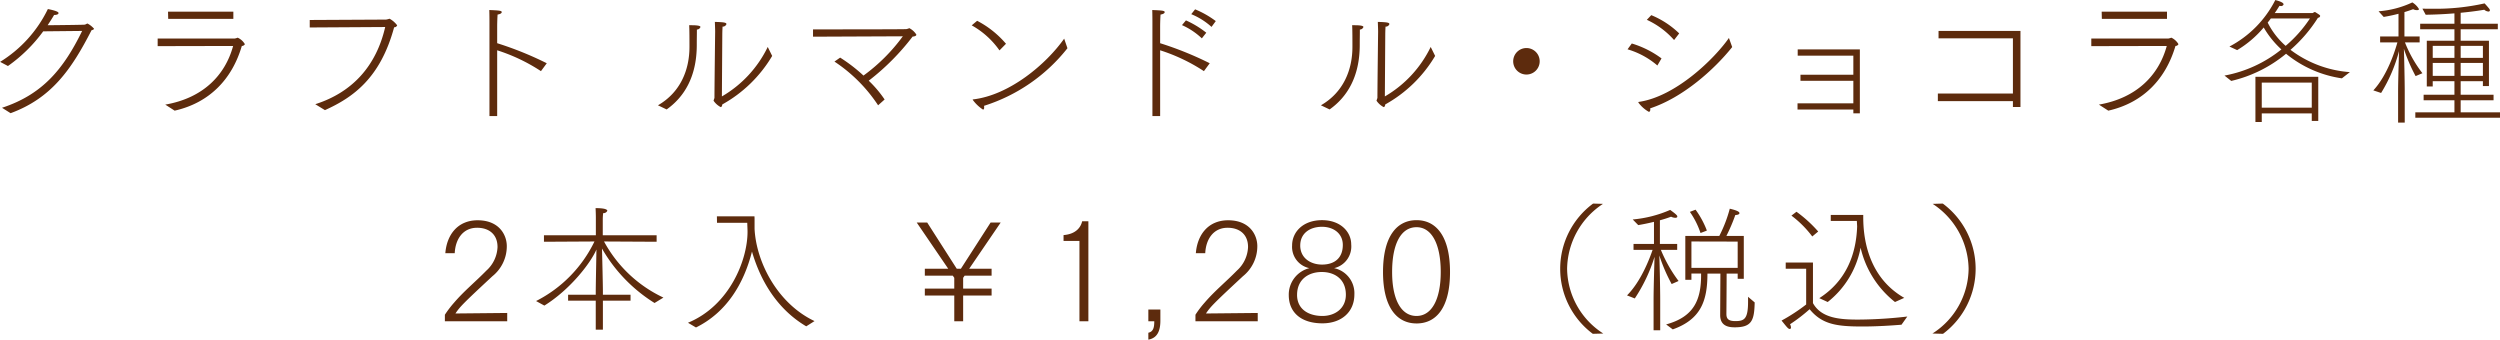 <svg xmlns="http://www.w3.org/2000/svg" width="434" height="58.97" viewBox="0 0 434 58.97">
  <defs>
    <style>
      .cls-1 {
        fill: #5d2b0d;
        fill-rule: evenodd;
      }
    </style>
  </defs>
  <path id="series_price.svg" class="cls-1" d="M4784.62,1140.12c7.07-2.6,10.55-7.56,14.05-14.4,0.31-.08.43-0.17,0.43-0.27a3.953,3.953,0,0,0-1.12-.89c-0.15,0-.32.17-0.51,0.19-0.14.03-3.93,0.08-6.42,0.1,0.38-.58.76-1.15,1.12-1.78,0.6,0,.77-0.19.77-0.33,0-.1-0.05-0.34-1.85-0.7a22.02,22.02,0,0,1-8.29,9.17l1.36,0.72a26.329,26.329,0,0,0,6.12-6.02l6.76-.07c-3.24,6.64-6.91,11.04-13.91,13.34Zm27.36-16.37h11.31v-1.25h-11.34Zm1.12,15.93c6.02-1.36,9.96-5.44,11.66-11.23a0.6,0.6,0,0,0,.53-0.31,2.711,2.711,0,0,0-1.25-1.13,2.715,2.715,0,0,1-.51.15h-13.38v1.32l13.1-.03c-1.39,5.11-5.25,9.05-11.78,10.18Zm26.09-.09c4.89-2.21,9.62-5.55,12.01-14.38a0.556,0.556,0,0,0,.53-0.34,4.055,4.055,0,0,0-1.32-1.15,4.7,4.7,0,0,1-.6.15l-13.26.07v1.3l13.1-.08c-1.56,6.8-5.74,11.36-12.14,13.4Zm28.56,1.03h1.34V1129.2a30.977,30.977,0,0,1,7.6,3.62l1.01-1.37a58.526,58.526,0,0,0-8.61-3.48v-2.93s0-.91.07-2.04c0.53-.09.72-0.26,0.72-0.43,0-.26-0.53-0.29-2.16-0.36,0.03,0.89.03,1.97,0.03,1.97v16.44Zm40.42-14.16s0-.62.05-1.37a0.659,0.659,0,0,0,.67-0.43c0-.29-0.5-0.34-2.01-0.39,0.02,0.58.05,1.33,0.05,1.69,0,0-.12,9.45-0.12,11.49,0,0.07-.08.22-0.12,0.39a0.194,0.194,0,0,0-.03.12,3.352,3.352,0,0,0,1.23,1.1c0.12,0,.24-0.12.28-0.46a23.086,23.086,0,0,0,8.66-8.42l-0.77-1.56a19.976,19.976,0,0,1-7.96,8.59Zm-9.66,13.01c2.97-2.11,5.23-5.59,5.23-11.21v-0.36c0-.58.02-1.25,0.02-2.3a0.664,0.664,0,0,0,.62-0.44c0-.29-1-0.31-1.6-0.31h-0.36c0.02,0.34.05,0.84,0.05,3.22v0.55c0,3.91-1.51,7.85-5.47,10.13Zm29.13-8.31a26.7,26.7,0,0,1,7.58,7.59l1.13-1.01a19.787,19.787,0,0,0-2.76-3.26,41.227,41.227,0,0,0,7.62-7.66c0.39-.02.65-0.14,0.65-0.34a3.09,3.09,0,0,0-1.22-1.12,2.565,2.565,0,0,1-.5.16c-0.29.05-12.28,0.05-16.22,0.05v1.27l15.59-.07a30.972,30.972,0,0,1-6.83,6.82,27.6,27.6,0,0,0-4.05-3.12Zm23.83-6.29a14.549,14.549,0,0,1,4.82,4.35l1.13-1.15a16.6,16.6,0,0,0-5.01-3.99Zm16.05,2.31c-3.17,4.49-9.52,9.79-15.76,10.54-0.07,0-.12.02-0.12,0.07a6.756,6.756,0,0,0,1.78,1.7c0.12,0,.21-0.07.21-0.36a1.679,1.679,0,0,0-.02-0.29,29.89,29.89,0,0,0,14.48-10Zm22.06-4.25a11.979,11.979,0,0,1,3.52,2.21l0.74-1.01a16.394,16.394,0,0,0-3.59-2.04Zm-1.61,1.9a12.172,12.172,0,0,1,3.45,2.3l0.77-.98a16.357,16.357,0,0,0-3.53-2.14Zm-5.13,15.79h1.34V1129.2a30.977,30.977,0,0,1,7.6,3.62l1.01-1.37a58.526,58.526,0,0,0-8.61-3.48v-2.93s0-.91.07-2.04c0.53-.09.72-0.26,0.72-0.43,0-.26-0.53-0.29-2.16-0.36,0.03,0.89.03,1.97,0.03,1.97v16.44Zm40.42-14.16s0-.62.05-1.37a0.659,0.659,0,0,0,.67-0.43c0-.29-0.5-0.34-2.01-0.39,0.02,0.58.05,1.33,0.05,1.69,0,0-.12,9.45-0.12,11.49,0,0.07-.08.22-0.12,0.39a0.194,0.194,0,0,0-.03.12,3.352,3.352,0,0,0,1.23,1.1c0.12,0,.24-0.12.28-0.46a23.086,23.086,0,0,0,8.66-8.42l-0.77-1.56a19.976,19.976,0,0,1-7.96,8.59Zm-9.66,13.01c2.97-2.11,5.23-5.59,5.23-11.21v-0.36c0-.58.02-1.25,0.02-2.3a0.664,0.664,0,0,0,.62-0.44c0-.29-1-0.31-1.6-0.31h-0.36c0.02,0.34.05,0.84,0.05,3.22v0.55c0,3.91-1.51,7.85-5.47,10.13Zm31.87-8.35a2.3,2.3,0,1,0,2.3-2.31A2.3,2.3,0,0,0,5045.47,1131.12Zm23.2-7.21a14.2,14.2,0,0,1,4.73,3.51l0.89-1.15a15.34,15.34,0,0,0-4.85-3.17Zm14.25,3.15c-2.52,3.62-9.23,10.15-15.59,11.09a0.143,0.143,0,0,0-.14.09,0.12,0.12,0,0,0,.05.08,5.728,5.728,0,0,0,1.77,1.56c0.14,0,.26-0.1.26-0.39a0.9,0.9,0,0,0-.02-0.21c5.71-1.88,11.13-6.75,14.24-10.64Zm-17.6,1.97a14.008,14.008,0,0,1,5.18,2.81l0.72-1.23a16.73,16.73,0,0,0-5.16-2.59Zm29.51,10.46h9.69v0.65h1.13v-11.09h-10.79v1.08h9.66v3.31h-9.18v1.06h9.18v3.91h-9.69v1.08Zm24.36-1.46h13.03v1.01h1.31v-13.2h-14.22v1.29h12.91v9.58h-13.03v1.32Zm28.47-14.28h11.31v-1.25h-11.34Zm1.12,15.93c6.02-1.36,9.95-5.44,11.66-11.23a0.577,0.577,0,0,0,.52-0.31,2.735,2.735,0,0,0-1.24-1.13,2.715,2.715,0,0,1-.51.15h-13.38v1.32l13.1-.03c-1.39,5.11-5.26,9.05-11.78,10.18Zm21.34-5.16a23.116,23.116,0,0,0,9.52-4.72,19.767,19.767,0,0,0,9.69,4.27l1.39-1.08a19.4,19.4,0,0,1-10.31-3.87,25.1,25.1,0,0,0,4.77-5.57,0.375,0.375,0,0,0,.38-0.31c0-.12-0.12-0.21-0.86-0.67l-0.07-.02a2.678,2.678,0,0,0-.38.19h-6.58c0.32-.43.58-0.87,0.82-1.25,0.07,0,.14.02,0.19,0.02a0.449,0.449,0,0,0,.53-0.28c0-.22-0.36-0.48-1.44-0.75a18.636,18.636,0,0,1-7.96,8.07l1.34,0.62a18.257,18.257,0,0,0,4.61-3.93,16.084,16.084,0,0,0,3.07,3.81,22.144,22.144,0,0,1-9.88,4.54Zm4.2,7.13h1.1v-1.49h8.68v1.3h1.13v-7.66h-10.91v7.85Zm9.47-17.98a22.4,22.4,0,0,1-4.22,4.76,13.184,13.184,0,0,1-3.12-4.04c0.19-.24.39-0.48,0.55-0.72h6.79Zm-8.37,15.49v-4.35h8.68v4.35h-8.68Zm26.66,1.75h14.7v-0.94h-6.83v-2.09h5.71v-0.96h-5.71v-2.35h3.86v0.84h1.05v-7.87h-4.91v-1.99h6.45v-0.96h-6.45v-1.9c2.54-.24,4.1-0.53,4.1-0.53a1.188,1.188,0,0,0,.69.31,0.239,0.239,0,0,0,.29-0.21,0.719,0.719,0,0,0-.09-0.24c-0.12-.15-0.53-0.65-0.84-0.96a38.977,38.977,0,0,1-9,.93c-0.57,0-1.17,0-1.79-.02l0.57,1.06c1.87-.03,3.55-0.12,4.99-0.24v1.8h-5.95v0.96h5.95v1.99h-4.8v7.94h1.03v-0.91h3.77v2.35h-5.35v0.96h5.35v2.09h-6.79v0.94Zm-2.99.84h1.15v-5.28c0-2.04-.1-6.17-0.15-7.54a28.834,28.834,0,0,0,2.04,4.75l1.18-.5a21.733,21.733,0,0,1-3.03-5.35h2.55v-1.03h-2.64v-4.23c0.48-.14.98-0.31,1.51-0.5a1.456,1.456,0,0,0,.67.16c0.19,0,.34-0.04.34-0.19a3.328,3.328,0,0,0-1.15-1.15,16.766,16.766,0,0,1-5.86,1.54l0.89,0.98c0.39-.07,1.32-0.22,2.57-0.55v3.94h-3.19v1.03h3c-0.41,1.46-1.75,5.73-4.18,8.33l1.35,0.45a26.644,26.644,0,0,0,3.11-7.27c-0.04,1.61-.16,5.26-0.16,7.08v5.33Zm10.86-11.23v-2.09h3.86v2.09h-3.86Zm0,3.12v-2.24h3.86v2.24h-3.86Zm-4.85-3.12v-2.09h3.77v2.09h-3.77Zm0,3.12v-2.24h3.77v2.24h-3.77Zm-345.09,42.6h10.82v-1.44l-8.99.09c0.79-1.17,1.27-1.68,6.4-6.45a6.666,6.666,0,0,0,2.52-5.24c0-1.94-1.32-4.49-5.06-4.49-3.53,0-5.37,2.6-5.61,5.72h1.63c0.12-2.47,1.44-4.42,3.88-4.42,2.11,0,3.55,1.18,3.55,3.34a5.79,5.79,0,0,1-1.94,4.1c-1.85,1.9-3.86,3.53-5.59,5.55a17.992,17.992,0,0,0-1.61,2.11v1.13Zm17.27-2.72c4.48-2.78,8.05-7.41,9.04-9.74-0.03,1.8-.12,6.43-0.12,7.18v0.67h-4.8v1.03h4.8v5.04h1.24v-5.04h4.8v-1.03h-4.8v-0.67c0-.96-0.11-5.72-0.16-7.35a26.893,26.893,0,0,0,9.13,9.46l1.54-.94a22.632,22.632,0,0,1-10.31-9.74l9.13,0.05v-1.13h-9.35v-2.69a9.507,9.507,0,0,1,.07-1.15,0.726,0.726,0,0,0,.72-0.41c0-.15-0.21-0.46-2.04-0.46,0.03,0.51.05,1.23,0.05,1.66v3.05h-9.01v1.13l8.77-.05a22.6,22.6,0,0,1-10.14,10.34Zm26.32,3.8c5.28-2.6,8.3-7.56,9.72-13.18,1.7,5.83,4.91,10.32,9.42,12.98l1.44-.91c-6.45-3.05-10.12-10.25-10.41-16.01v-1.27c0-.41,0-0.79-0.02-0.91h-6.52l0.02,1.13h5.25c0.02,0.62.05,1.22,0.05,1.56,0,4.87-3.09,12.79-10.34,15.79Zm39.73-5.55h5.11v4.47h1.54v-4.47h4.94v-1.2h-4.94v-1.87l0.26-.38h4.68v-1.2h-3.89l5.47-8.02h-1.75l-5.16,8.02h-0.72l-5.13-8.02h-1.82l5.47,8.02h-4.06v1.2h4.85l0.26,0.38v1.87h-5.11v1.2Zm26.84,4.47h1.55v-17.36h-1.08c-0.19.87-.91,2.21-3.23,2.4v1.01h2.76v13.95Zm11.96,3.19c1.65-.29,2.09-1.66,2.09-3.31v-1.92h-2.09v2.04h1.03c0,0.93-.1,1.8-1.03,1.99v1.2Zm8.18-3.19h10.81v-1.44l-8.99.09c0.79-1.17,1.27-1.68,6.4-6.45a6.666,6.666,0,0,0,2.52-5.24c0-1.94-1.32-4.49-5.06-4.49-3.53,0-5.37,2.6-5.61,5.72h1.63c0.12-2.47,1.44-4.42,3.88-4.42,2.11,0,3.55,1.18,3.55,3.34a5.79,5.79,0,0,1-1.94,4.1c-1.85,1.9-3.86,3.53-5.59,5.55a16.635,16.635,0,0,0-1.6,2.11v1.13Zm19.78-9.22a4.734,4.734,0,0,0-3.58,4.68c0,2.98,2.11,4.9,5.85,4.9,3.22,0,5.54-1.9,5.54-5.02a4.444,4.444,0,0,0-3.52-4.56,3.856,3.856,0,0,0,2.97-4.13c0-2.14-1.82-4.2-5.06-4.2-3.31,0-5.2,2.06-5.2,4.39A3.765,3.765,0,0,0,5010.09,1167.02Zm-1.59-3.94c0-2.11,1.68-3.24,3.77-3.24,2.06,0,3.62,1.2,3.62,3.15,0,2.21-1.37,3.41-3.62,3.41C5010.37,1166.4,5008.5,1165.32,5008.5,1163.08Zm-0.55,8.57c0-2.71,2.04-3.96,4.25-3.96h0.07c2.13,0,4.15,1.18,4.15,3.94,0,2.4-1.9,3.69-4.08,3.69C5010.06,1175.32,5007.95,1174.24,5007.95,1171.65Zm20.74,4.97c3.43,0,5.81-2.74,5.81-8.93,0-6.17-2.38-9-5.81-9s-5.82,2.81-5.82,9S5025.31,1176.62,5028.69,1176.62Zm0-1.3c-2.68,0-4.24-2.85-4.24-7.63,0-4.94,1.56-7.78,4.24-7.78,2.62,0,4.2,2.91,4.2,7.78C5032.89,1172.47,5031.31,1175.32,5028.69,1175.32Zm32.42,3.05a13.54,13.54,0,0,1-6.28-11.25,13.712,13.712,0,0,1,6.23-11.26l-1.72-.05a14.083,14.083,0,0,0-.05,22.61Zm15.03-21.12a14.018,14.018,0,0,1,1.85,3.67s1.1-.41,1.1-0.43a15.382,15.382,0,0,0-1.96-3.62Zm-2.97,20.4c4.84-1.73,6.02-4.89,6.02-9.69h2.25l-0.04,7.22c0,1.99,1.63,2.11,2.54,2.11,2.97,0,3.38-1.22,3.45-4.32l-1.15-.98v0.86c0,3.03-.67,3.36-2.23,3.36-1.34,0-1.53-.55-1.53-1.27,0-.19.04-4.87,0.04-6.98h1.92v0.91h1.06v-7.44h-3.02a30.369,30.369,0,0,0,1.55-3.63c0.51-.02.72-0.17,0.72-0.33,0-.29-0.67-0.53-1.68-0.77a23.343,23.343,0,0,1-1.82,4.73h-5.9v7.61h1.06v-1.08h1.68v0.26c0,4.3-1.23,7.25-6.07,8.57Zm-3.33.15h1.15v-5.26c0-1.99-.1-6.22-0.15-7.73a28.816,28.816,0,0,0,2.14,4.97l1.2-.53a24.378,24.378,0,0,1-3.07-5.4h2.83v-1.03h-3v-4.11a19.728,19.728,0,0,0,1.94-.62,1.72,1.72,0,0,0,.72.19c0.22,0,.36-0.07.36-0.21s0-.27-1.24-1.16a20.784,20.784,0,0,1-6.5,1.66l0.96,0.98c0.38-.07,1.41-0.24,2.73-0.57v3.84h-3.55v1.03h3.31c-0.55,1.61-2.04,5.5-4.44,7.9l1.35,0.53a27.913,27.913,0,0,0,3.43-7.23c-0.05,1.63-.17,5.57-0.17,7.44v5.31Zm6.57-10.83v-4.58l8.03,0.02v4.56h-8.03Zm23.66,5.93a15.681,15.681,0,0,0,5.71-9.43,16.833,16.833,0,0,0,5.97,9.43l1.61-.72c-5.45-3.12-7.12-8.81-7.12-13.99v-0.41h-5.64v1.05h4.53l0.05,0.96c-0.17,4.88-1.92,9.46-6.57,12.44Zm-6.3-15a18.2,18.2,0,0,1,3.62,3.62l1.03-.86a22.686,22.686,0,0,0-3.77-3.43Zm2.56,15.43a31.772,31.772,0,0,1-4.27,2.79c0.87,1.08,1.15,1.46,1.42,1.46a0.222,0.222,0,0,0,.21-0.26,1.175,1.175,0,0,0-.16-0.56,28.575,28.575,0,0,0,3.4-2.61c2.18,2.66,4.73,3,9.19,3,2.47,0,5.08-.17,6.76-0.31l1.01-1.42a77.167,77.167,0,0,1-8.49.53c-3.02,0-6.41-.17-7.89-2.86v-7.05h-4.73v1.08h3.55v6.21Zm23.76,5.09a14.09,14.09,0,0,0-.04-22.61l-1.76.05a13.7,13.7,0,0,1,6.24,11.26,13.469,13.469,0,0,1-6.28,11.25Z" transform="translate(-4782.78 -1120.47)"/>
</svg>
